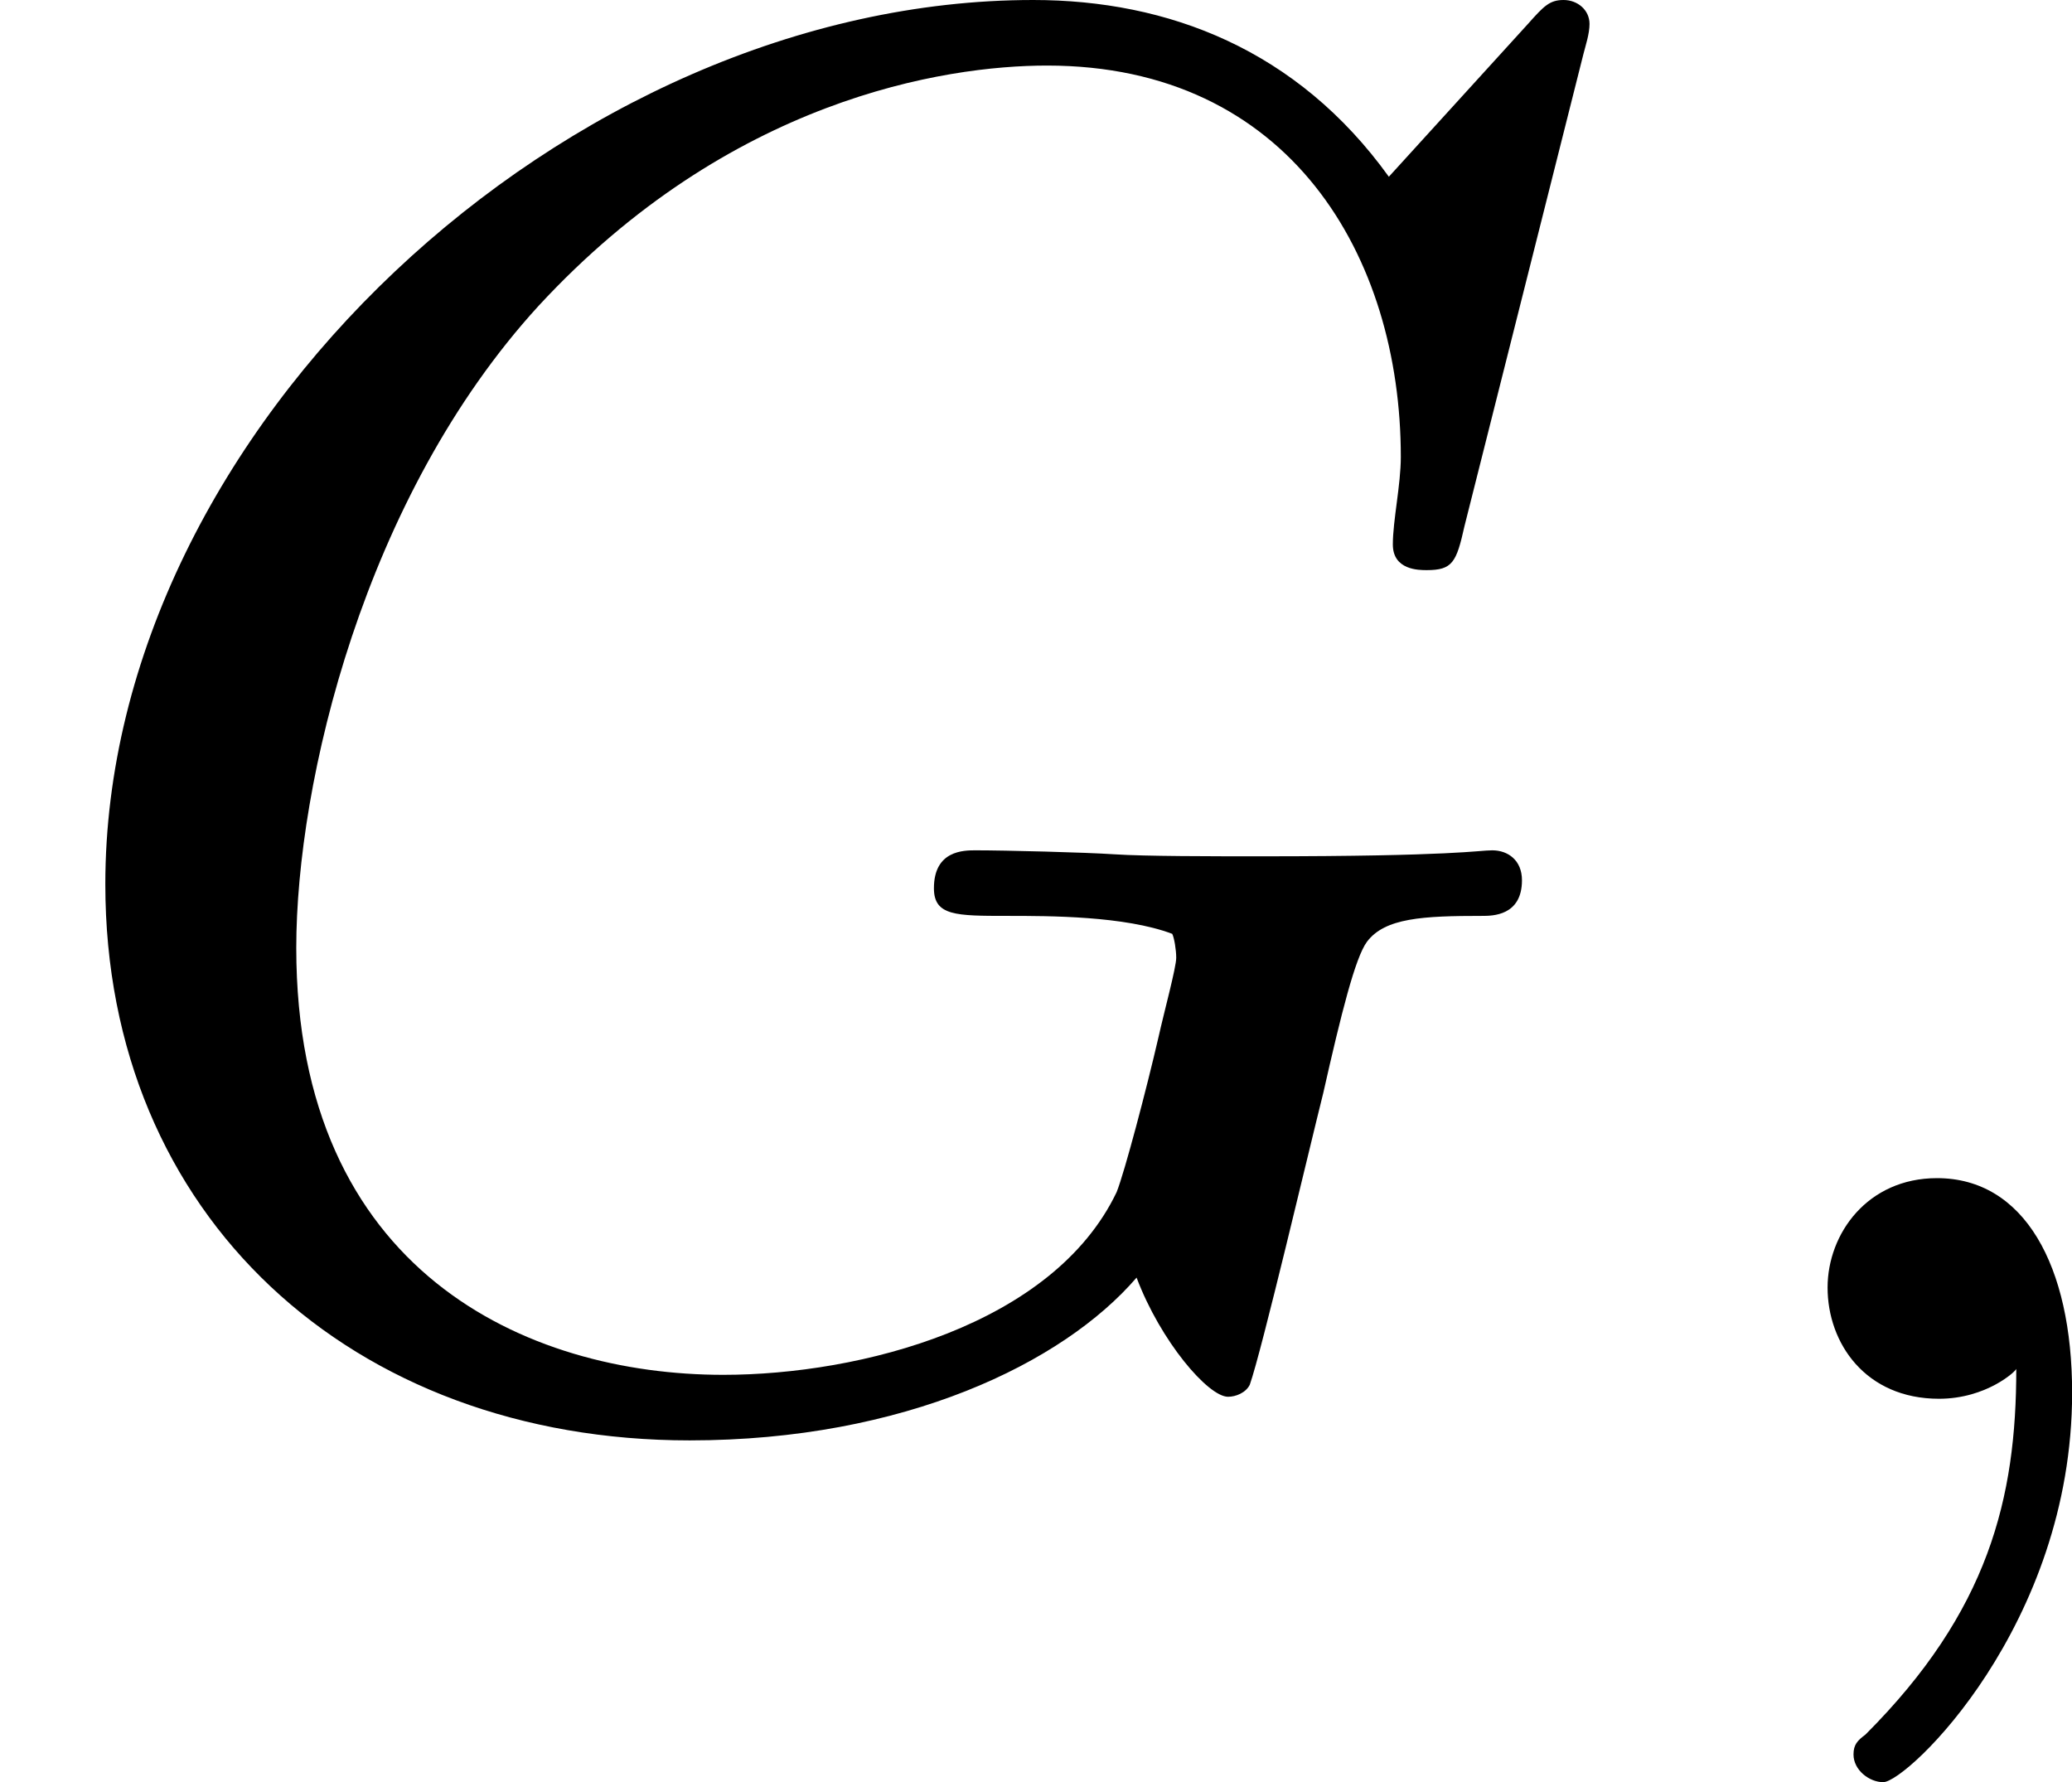 <?xml version='1.0' encoding='UTF-8'?>
<!-- This file was generated by dvisvgm 2.13.3 -->
<svg version='1.1' xmlns='http://www.w3.org/2000/svg' xmlns:xlink='http://www.w3.org/1999/xlink' width='16.624pt' height='14.298pt' viewBox='432.023 855.102 16.624 14.298'>
<defs>
<path id='g7-59' d='M1.49-.12C1.49 .399 1.379 .853 .885 1.347C.853 1.371 .837 1.387 .837 1.427C.837 1.49 .901 1.538 .956 1.538C1.052 1.538 1.714 .909 1.714-.024C1.714-.534 1.522-.885 1.172-.885C.893-.885 .733-.662 .733-.446C.733-.223 .885 0 1.18 0C1.371 0 1.49-.112 1.49-.12Z'/>
<path id='g7-71' d='M6.352-5.396C6.36-5.428 6.376-5.475 6.376-5.515C6.376-5.571 6.328-5.611 6.272-5.611S6.193-5.587 6.129-5.515L5.571-4.902C5.204-5.412 4.686-5.611 4.144-5.611C2.279-5.611 .422-3.889 .422-2.064C.422-.733 1.411 .167 2.766 .167C3.626 .167 4.264-.143 4.559-.486C4.655-.231 4.846-.008 4.926-.008C4.957-.008 4.997-.024 5.013-.056C5.061-.191 5.252-1.004 5.308-1.227C5.38-1.546 5.436-1.769 5.483-1.833C5.555-1.929 5.707-1.937 5.946-1.937C5.986-1.937 6.105-1.937 6.105-2.08C6.105-2.16 6.049-2.2 5.986-2.2C5.93-2.2 5.834-2.176 5.061-2.176C4.862-2.176 4.591-2.176 4.471-2.184S4.033-2.2 3.913-2.2C3.866-2.2 3.746-2.2 3.746-2.048C3.746-1.937 3.834-1.937 4.041-1.937C4.208-1.937 4.511-1.937 4.702-1.865C4.71-1.849 4.718-1.801 4.718-1.769C4.718-1.73 4.67-1.554 4.647-1.451C4.599-1.243 4.511-.909 4.479-.829C4.224-.295 3.451-.096 2.901-.096C2.112-.096 1.188-.51 1.188-1.809C1.188-2.471 1.459-3.618 2.16-4.384C2.925-5.212 3.786-5.348 4.2-5.348C5.173-5.348 5.619-4.583 5.619-3.778C5.619-3.666 5.587-3.523 5.587-3.427C5.587-3.324 5.691-3.324 5.723-3.324C5.826-3.324 5.842-3.355 5.874-3.499L6.352-5.396Z'/>
</defs>
<g id='page48' transform='matrix(2 0 0 2 0 0)'>
<use x='216.012' y='433.162' xlink:href='#g7-71'/>
<use x='222.61' y='433.162' xlink:href='#g7-59'/>
</g>
</svg>